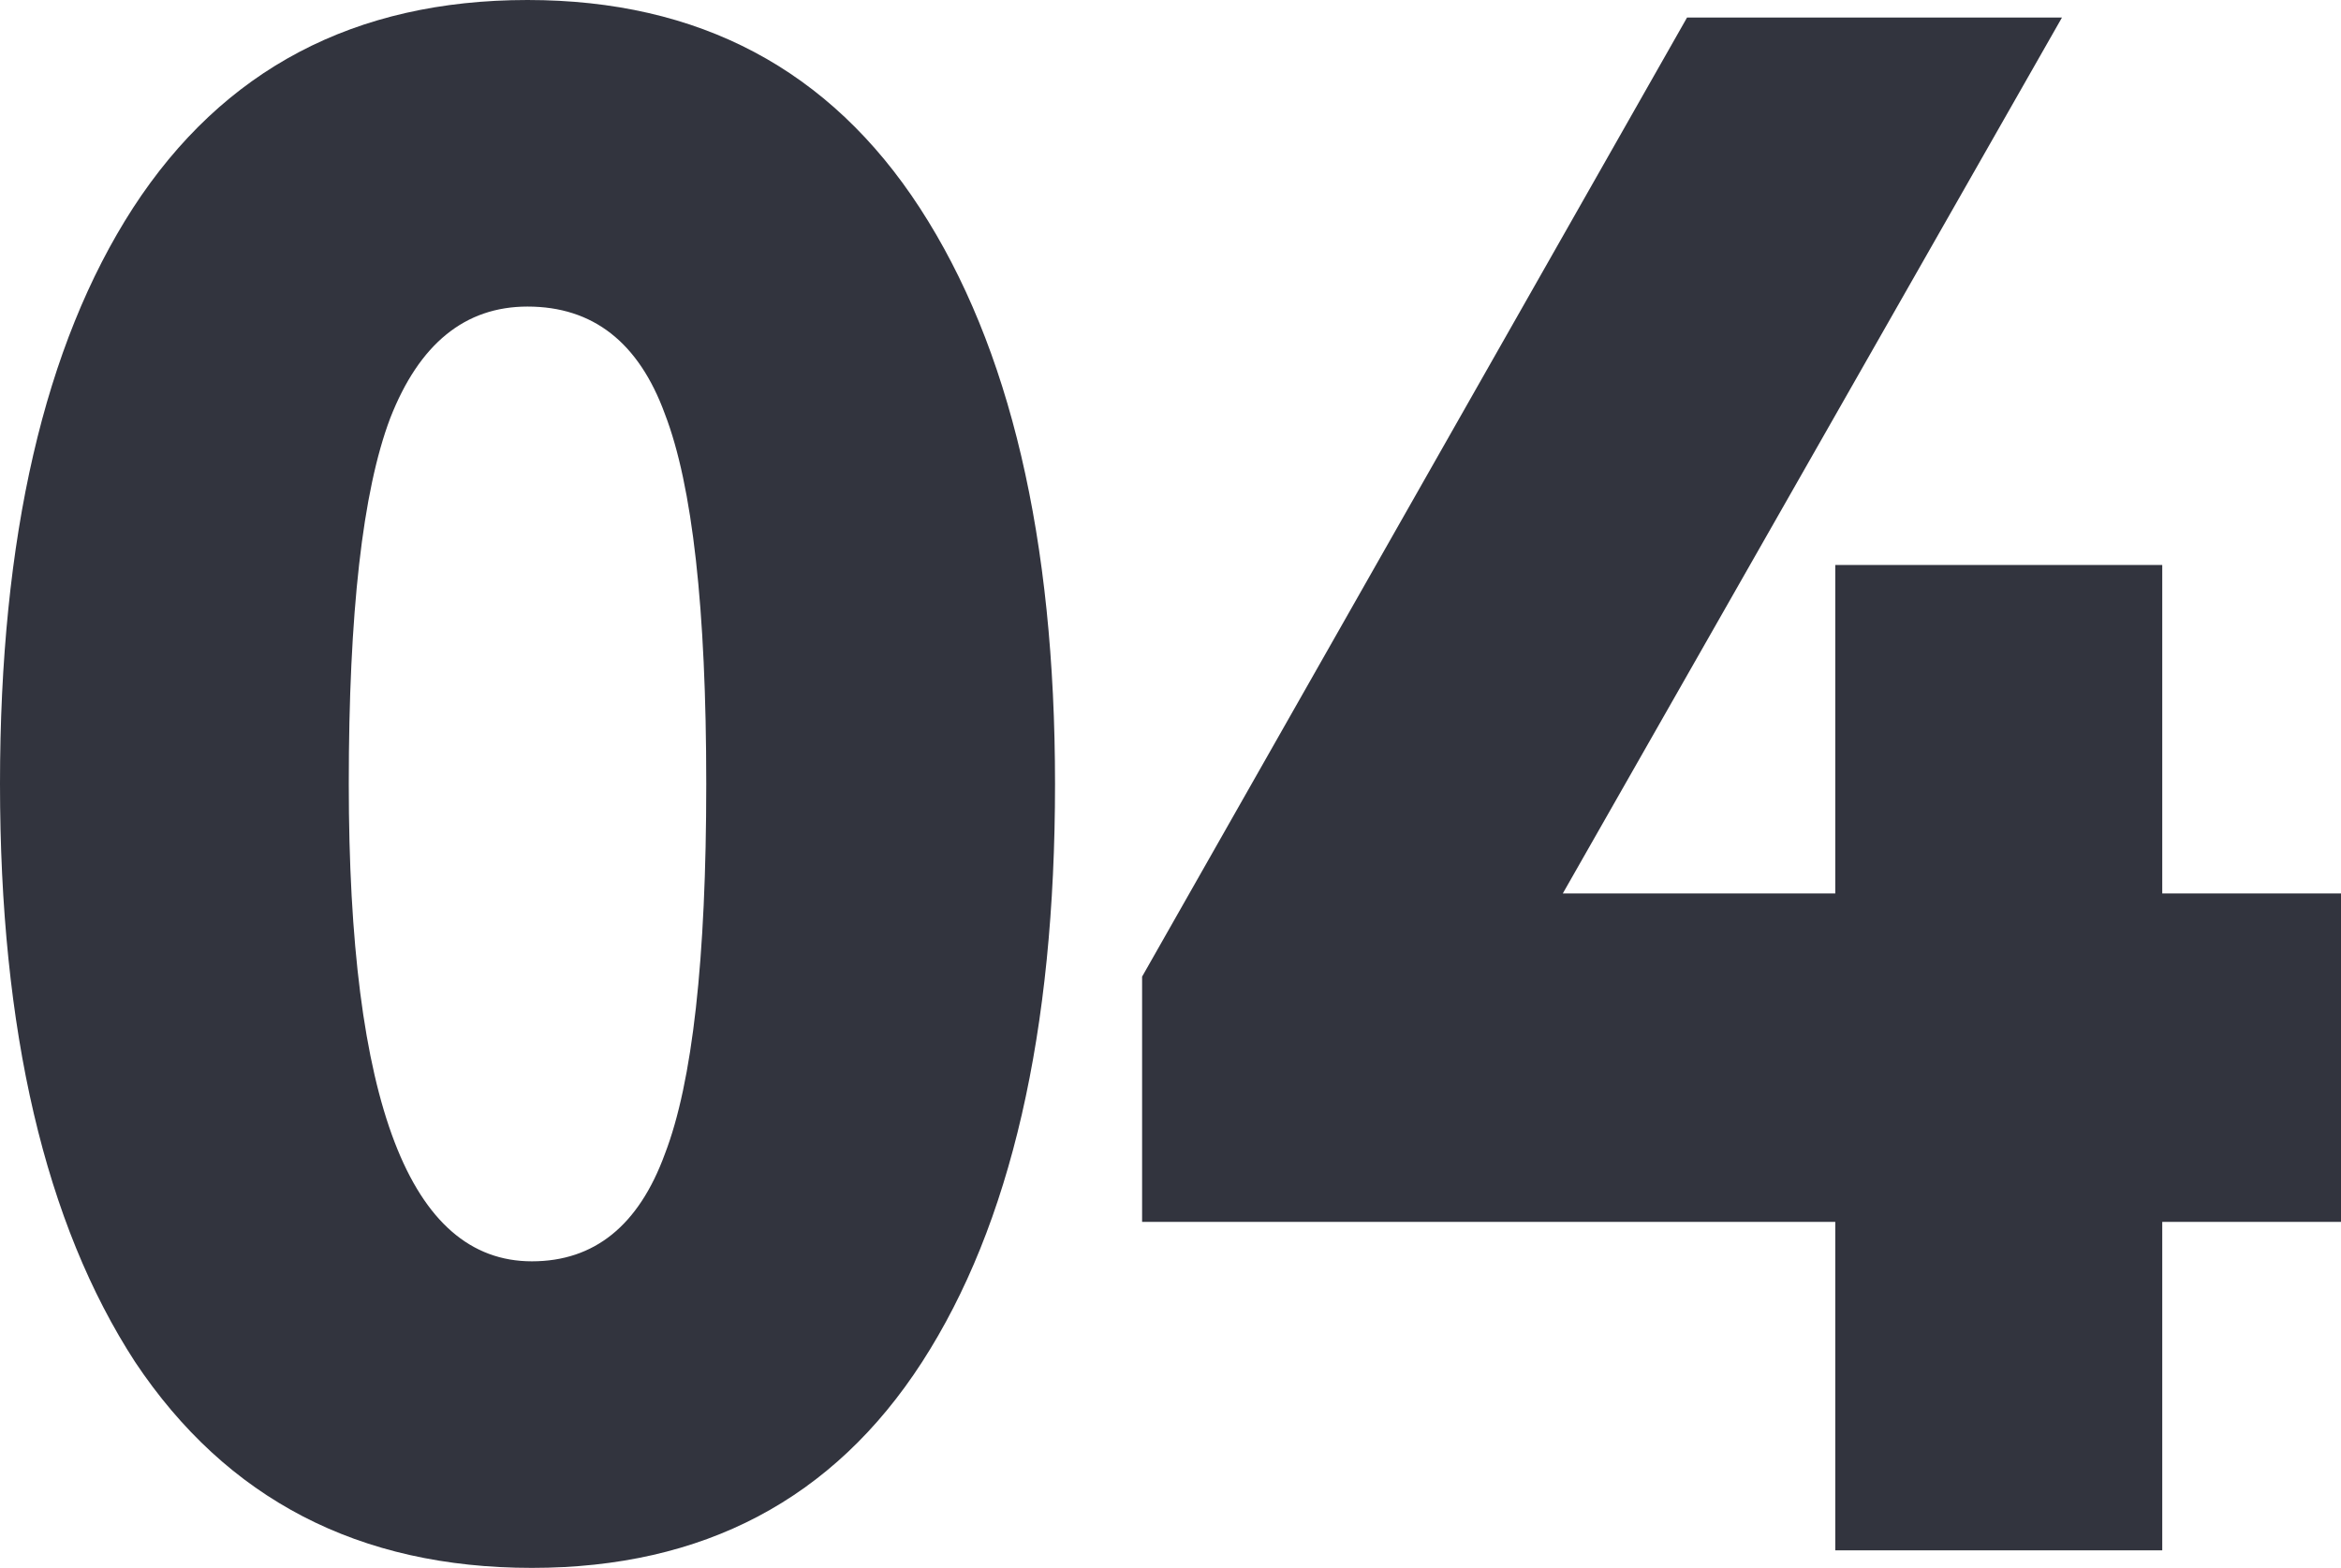 <?xml version="1.0" encoding="UTF-8"?> <svg xmlns="http://www.w3.org/2000/svg" width="203" height="136" viewBox="0 0 203 136" fill="none"> <path d="M11.719 118.145C3.906 106.115 0 89.4 0 68C0 46.6 3.843 29.948 11.53 18.045C19.343 6.015 30.748 0 45.743 0C60.613 0 71.955 6.015 79.768 18.045C87.581 30.075 91.487 46.726 91.487 68C91.487 89.527 87.644 106.242 79.957 118.145C72.27 130.048 60.991 136 46.121 136C31.126 136 19.658 130.048 11.719 118.145ZM30.244 68C30.244 95.605 35.536 109.408 46.121 109.408C51.54 109.408 55.384 106.305 57.652 100.101C60.046 93.896 61.243 83.195 61.243 68C61.243 52.804 60.046 42.104 57.652 35.899C55.384 29.695 51.414 26.592 45.743 26.592C40.325 26.592 36.355 29.821 33.835 36.279C31.441 42.611 30.244 53.184 30.244 68Z" fill="#32343E"></path> <path d="M187.5 134.48H159.147V105.989H99.037V84.715L146.293 1.52H178.805L135.519 77.497H159.147V49.006H187.5V77.497H203V105.989H187.5V134.48Z" fill="#32343E"></path> </svg> 